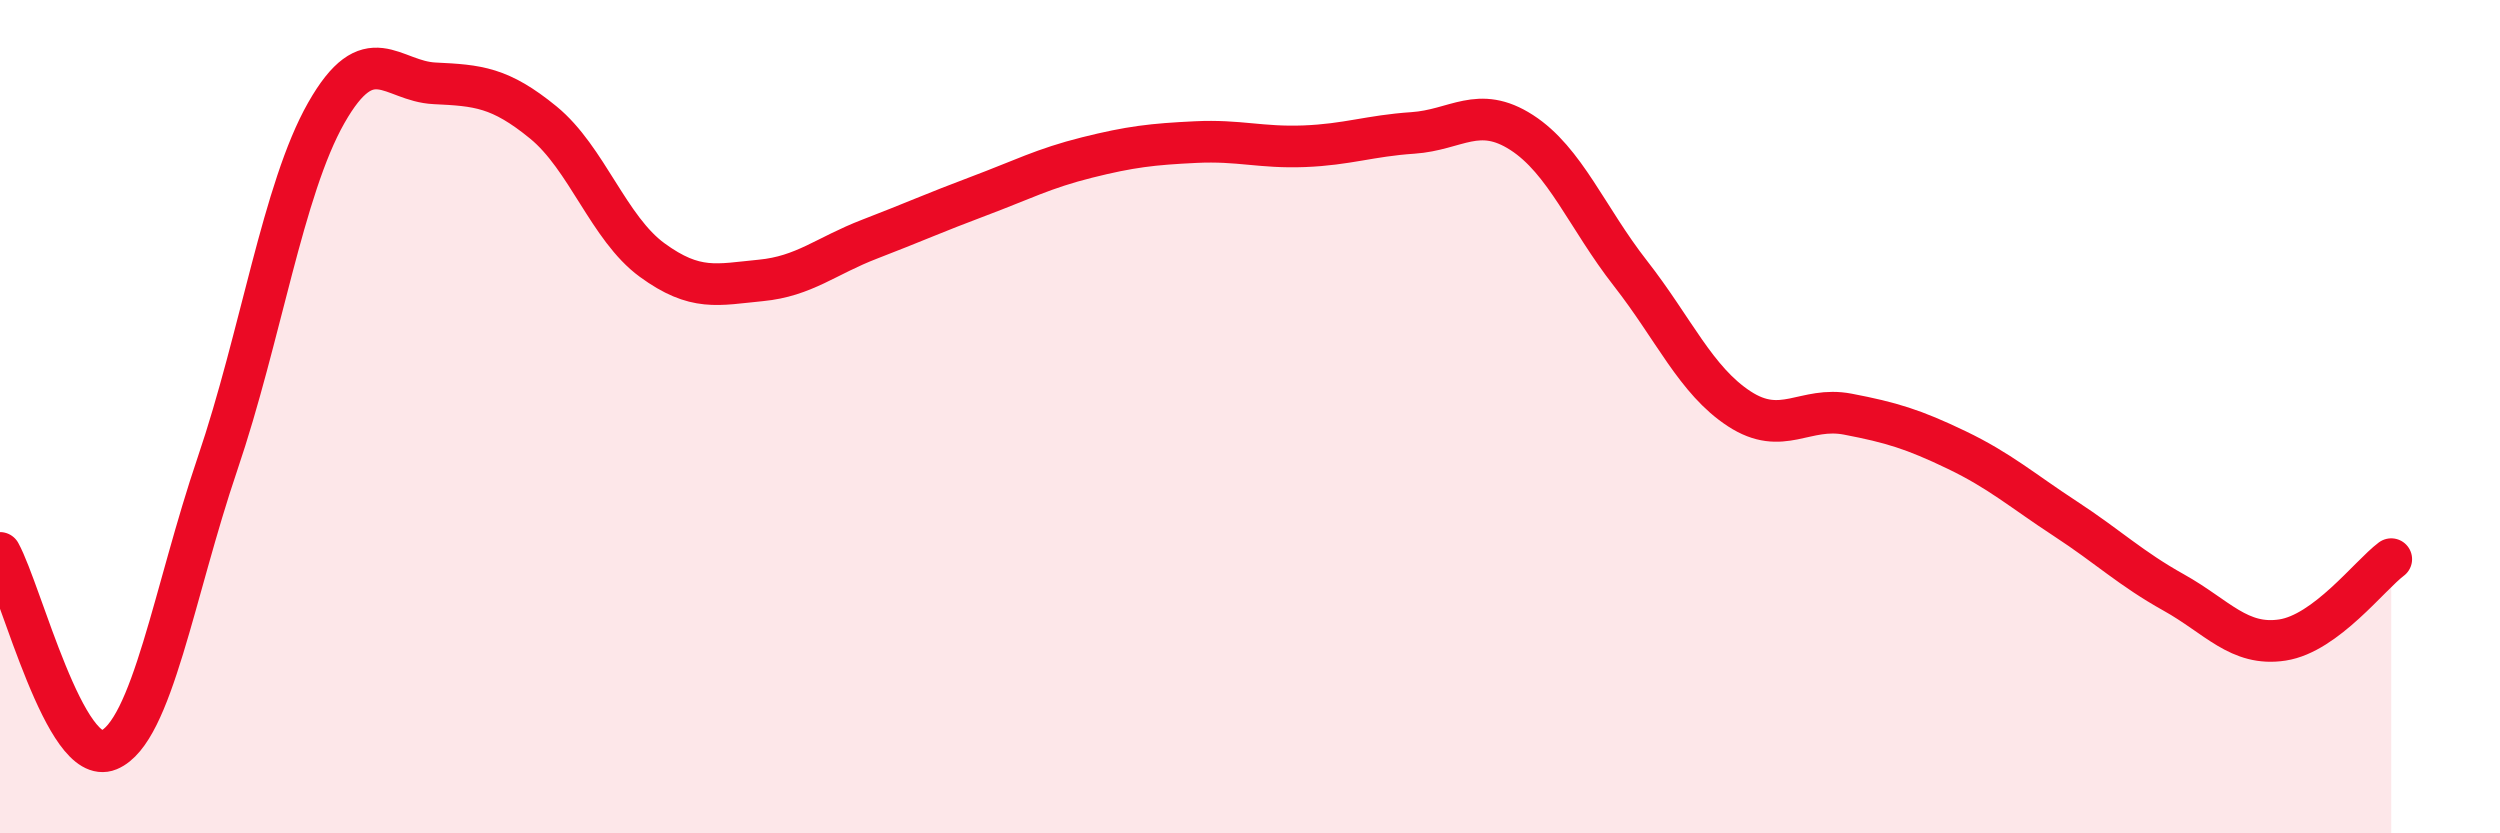 
    <svg width="60" height="20" viewBox="0 0 60 20" xmlns="http://www.w3.org/2000/svg">
      <path
        d="M 0,13.27 C 0.52,14.22 1.57,18.43 2.61,18 C 3.65,17.57 4.18,14.19 5.22,11.13 C 6.26,8.07 6.79,4.54 7.83,2.71 C 8.87,0.88 9.39,1.95 10.43,2 C 11.47,2.05 12,2.09 13.04,2.94 C 14.08,3.79 14.61,5.48 15.65,6.24 C 16.69,7 17.22,6.83 18.26,6.73 C 19.3,6.63 19.83,6.14 20.87,5.74 C 21.91,5.34 22.44,5.1 23.48,4.71 C 24.52,4.32 25.05,4.04 26.09,3.78 C 27.13,3.52 27.66,3.46 28.7,3.41 C 29.74,3.36 30.26,3.55 31.3,3.51 C 32.34,3.47 32.87,3.26 33.91,3.19 C 34.95,3.12 35.48,2.51 36.52,3.18 C 37.56,3.85 38.09,5.23 39.13,6.56 C 40.17,7.89 40.7,9.13 41.74,9.81 C 42.78,10.49 43.31,9.74 44.35,9.94 C 45.39,10.14 45.92,10.3 46.96,10.8 C 48,11.3 48.53,11.77 49.57,12.45 C 50.61,13.13 51.13,13.64 52.17,14.22 C 53.21,14.8 53.74,15.52 54.78,15.36 C 55.82,15.2 56.87,13.81 57.39,13.42L57.39 20L0 20Z"
        fill="#EB0A25"
        opacity="0.1"
        stroke-linecap="round"
        stroke-linejoin="round"
      />
      <path
        d="M 0,13.27 C 0.52,14.22 1.57,18.43 2.61,18 C 3.65,17.57 4.18,14.19 5.22,11.13 C 6.26,8.07 6.79,4.54 7.83,2.71 C 8.87,0.88 9.39,1.95 10.43,2 C 11.47,2.05 12,2.09 13.04,2.94 C 14.08,3.79 14.61,5.48 15.65,6.24 C 16.69,7 17.22,6.83 18.26,6.73 C 19.3,6.63 19.83,6.14 20.87,5.74 C 21.91,5.34 22.44,5.1 23.48,4.71 C 24.52,4.32 25.05,4.04 26.09,3.78 C 27.13,3.52 27.66,3.46 28.7,3.41 C 29.74,3.36 30.26,3.55 31.3,3.51 C 32.34,3.47 32.87,3.26 33.91,3.19 C 34.95,3.12 35.48,2.51 36.52,3.18 C 37.56,3.85 38.09,5.23 39.13,6.56 C 40.17,7.89 40.7,9.13 41.74,9.81 C 42.78,10.49 43.31,9.74 44.35,9.94 C 45.39,10.14 45.92,10.3 46.96,10.8 C 48,11.3 48.53,11.77 49.57,12.45 C 50.61,13.13 51.13,13.64 52.17,14.22 C 53.21,14.8 53.74,15.52 54.78,15.36 C 55.82,15.2 56.87,13.81 57.39,13.42"
        stroke="#EB0A25"
        stroke-width="1"
        fill="none"
        stroke-linecap="round"
        stroke-linejoin="round"
      />
    </svg>
  